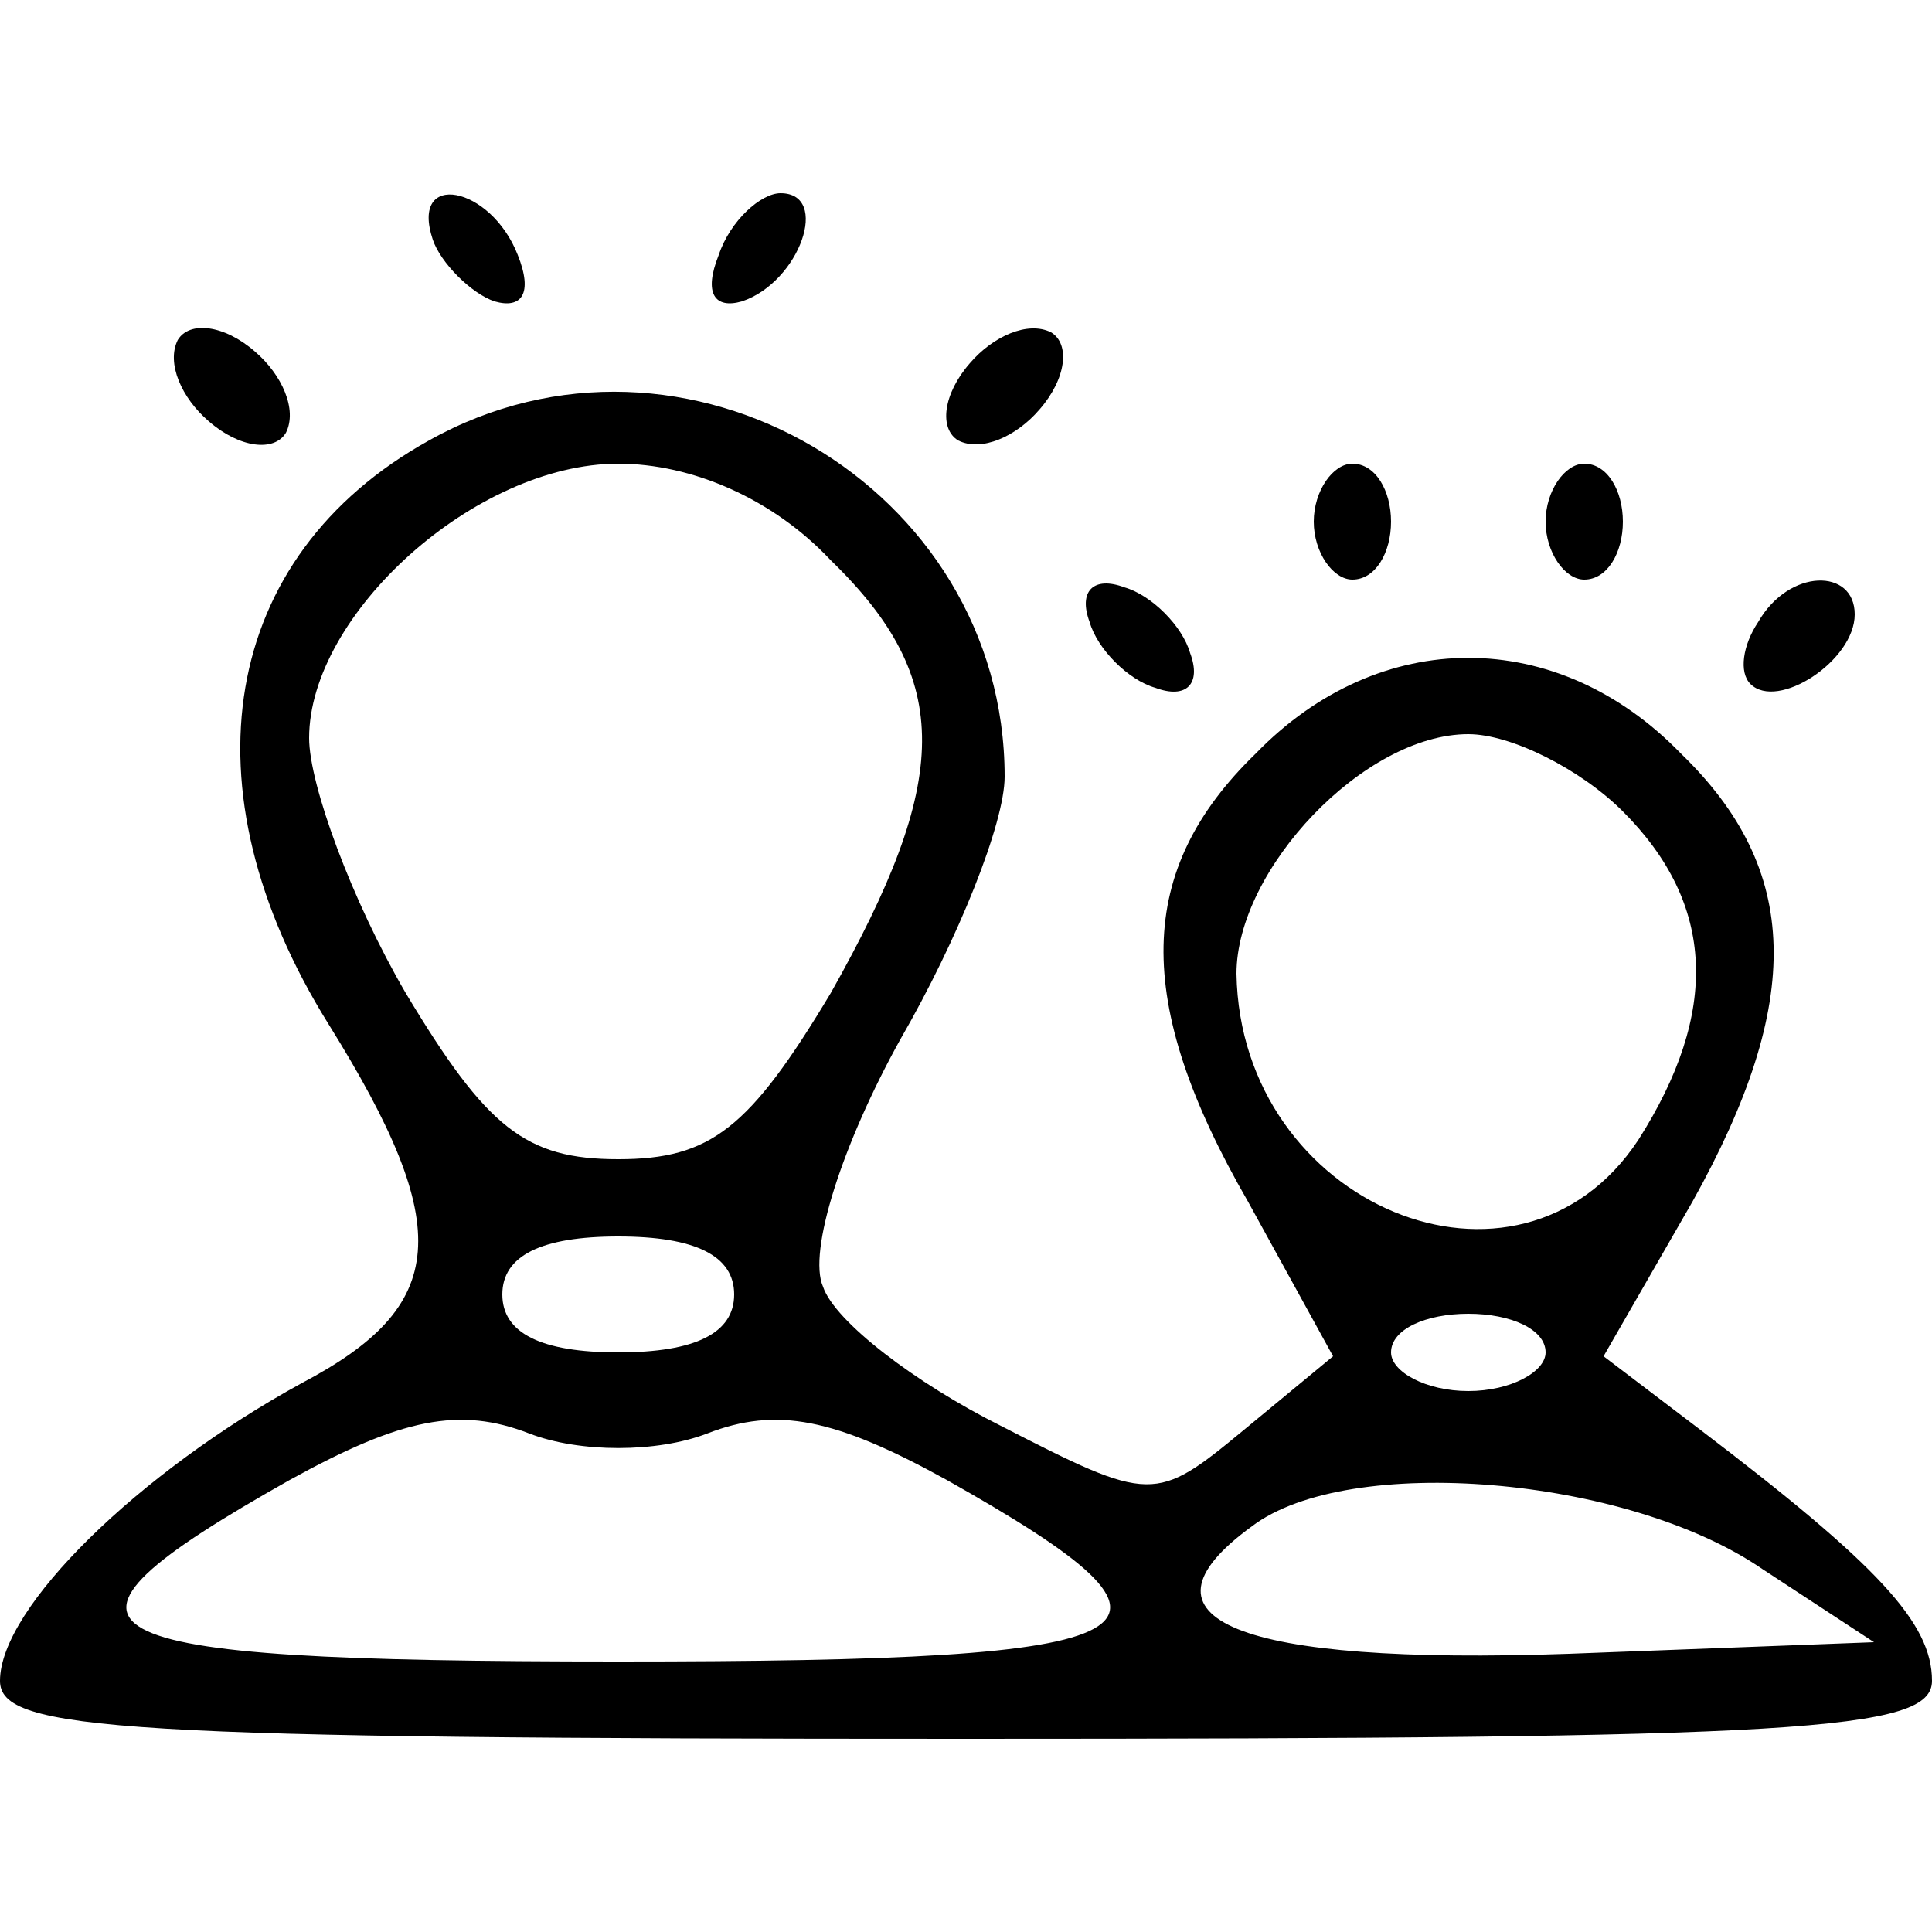 <?xml version="1.0" standalone="no"?>
<!DOCTYPE svg PUBLIC "-//W3C//DTD SVG 20010904//EN"
 "http://www.w3.org/TR/2001/REC-SVG-20010904/DTD/svg10.dtd">
<svg version="1.0" xmlns="http://www.w3.org/2000/svg"
 width="50pt" height="50pt" viewBox="0 0 50 50"
 preserveAspectRatio="xMidYMid meet">

<g transform="translate(0,50) scale(0.1,-0.1)"
fill="#000000" stroke="none">
<path d="M112 438 c2 -6 10 -14 16 -16 7 -2 10 2 6 12 -7 18 -28 22 -22 4z"/>
<path d="M186 434 c-4 -10 -1 -14 6 -12 15 5 23 28 10 28 -5 0 -13 -7 -16 -16z"/>
<path d="M46 412 c-3 -6 1 -15 8 -21 8 -7 17 -8 20 -3 3 6 -1 15 -8 21 -8 7
-17 8 -20 3z"/>
<path d="M251 406 c-7 -8 -8 -17 -3 -20 6 -3 15 1 21 8 7 8 8 17 3 20 -6 3
-15 -1 -21 -8z"/>
<path d="M111 386 c-54 -30 -64 -90 -26 -151 33 -53 31 -73 -7 -93 -42 -23
-78 -58 -78 -77 0 -13 31 -15 250 -15 216 0 250 2 250 15 0 15 -14 30 -60 65
l-25 19 23 40 c29 52 28 86 -3 116 -32 33 -78 33 -110 0 -31 -30 -32 -64 -2
-116 l22 -40 -23 -19 c-23 -19 -24 -19 -63 1 -22 11 -43 27 -46 36 -4 9 5 37
20 64 15 26 27 56 27 68 0 75 -83 124 -149 87z m104 -31 c32 -31 31 -57 0
-112 -21 -35 -31 -43 -55 -43 -24 0 -34 8 -55 43 -14 24 -25 54 -25 66 0 32
43 71 80 71 19 0 40 -9 55 -25z m205 -65 c24 -24 25 -52 4 -85 -31 -47 -103
-17 -104 43 0 27 33 62 60 62 11 0 29 -9 40 -20z m-230 -125 c0 -10 -10 -15
-30 -15 -20 0 -30 5 -30 15 0 10 10 15 30 15 20 0 30 -5 30 -15z m210 -15 c0
-5 -9 -10 -20 -10 -11 0 -20 5 -20 10 0 6 9 10 20 10 11 0 20 -4 20 -10z
m-217 -21 c18 7 33 4 62 -12 71 -40 59 -47 -85 -47 -144 0 -156 7 -85 47 29
16 44 19 62 12 13 -5 33 -5 46 0z m273 -35 l29 -19 -79 -3 c-86 -3 -115 9 -82
33 25 19 97 13 132 -11z"/>
<path d="M340 365 c0 -8 5 -15 10 -15 6 0 10 7 10 15 0 8 -4 15 -10 15 -5 0
-10 -7 -10 -15z"/>
<path d="M400 365 c0 -8 5 -15 10 -15 6 0 10 7 10 15 0 8 -4 15 -10 15 -5 0
-10 -7 -10 -15z"/>
<path d="M282 339 c2 -7 10 -15 17 -17 8 -3 12 1 9 9 -2 7 -10 15 -17 17 -8 3
-12 -1 -9 -9z"/>
<path d="M455 339 c-4 -6 -5 -13 -2 -16 7 -7 27 6 27 18 0 12 -17 12 -25 -2z"/>
</g>
</svg>
